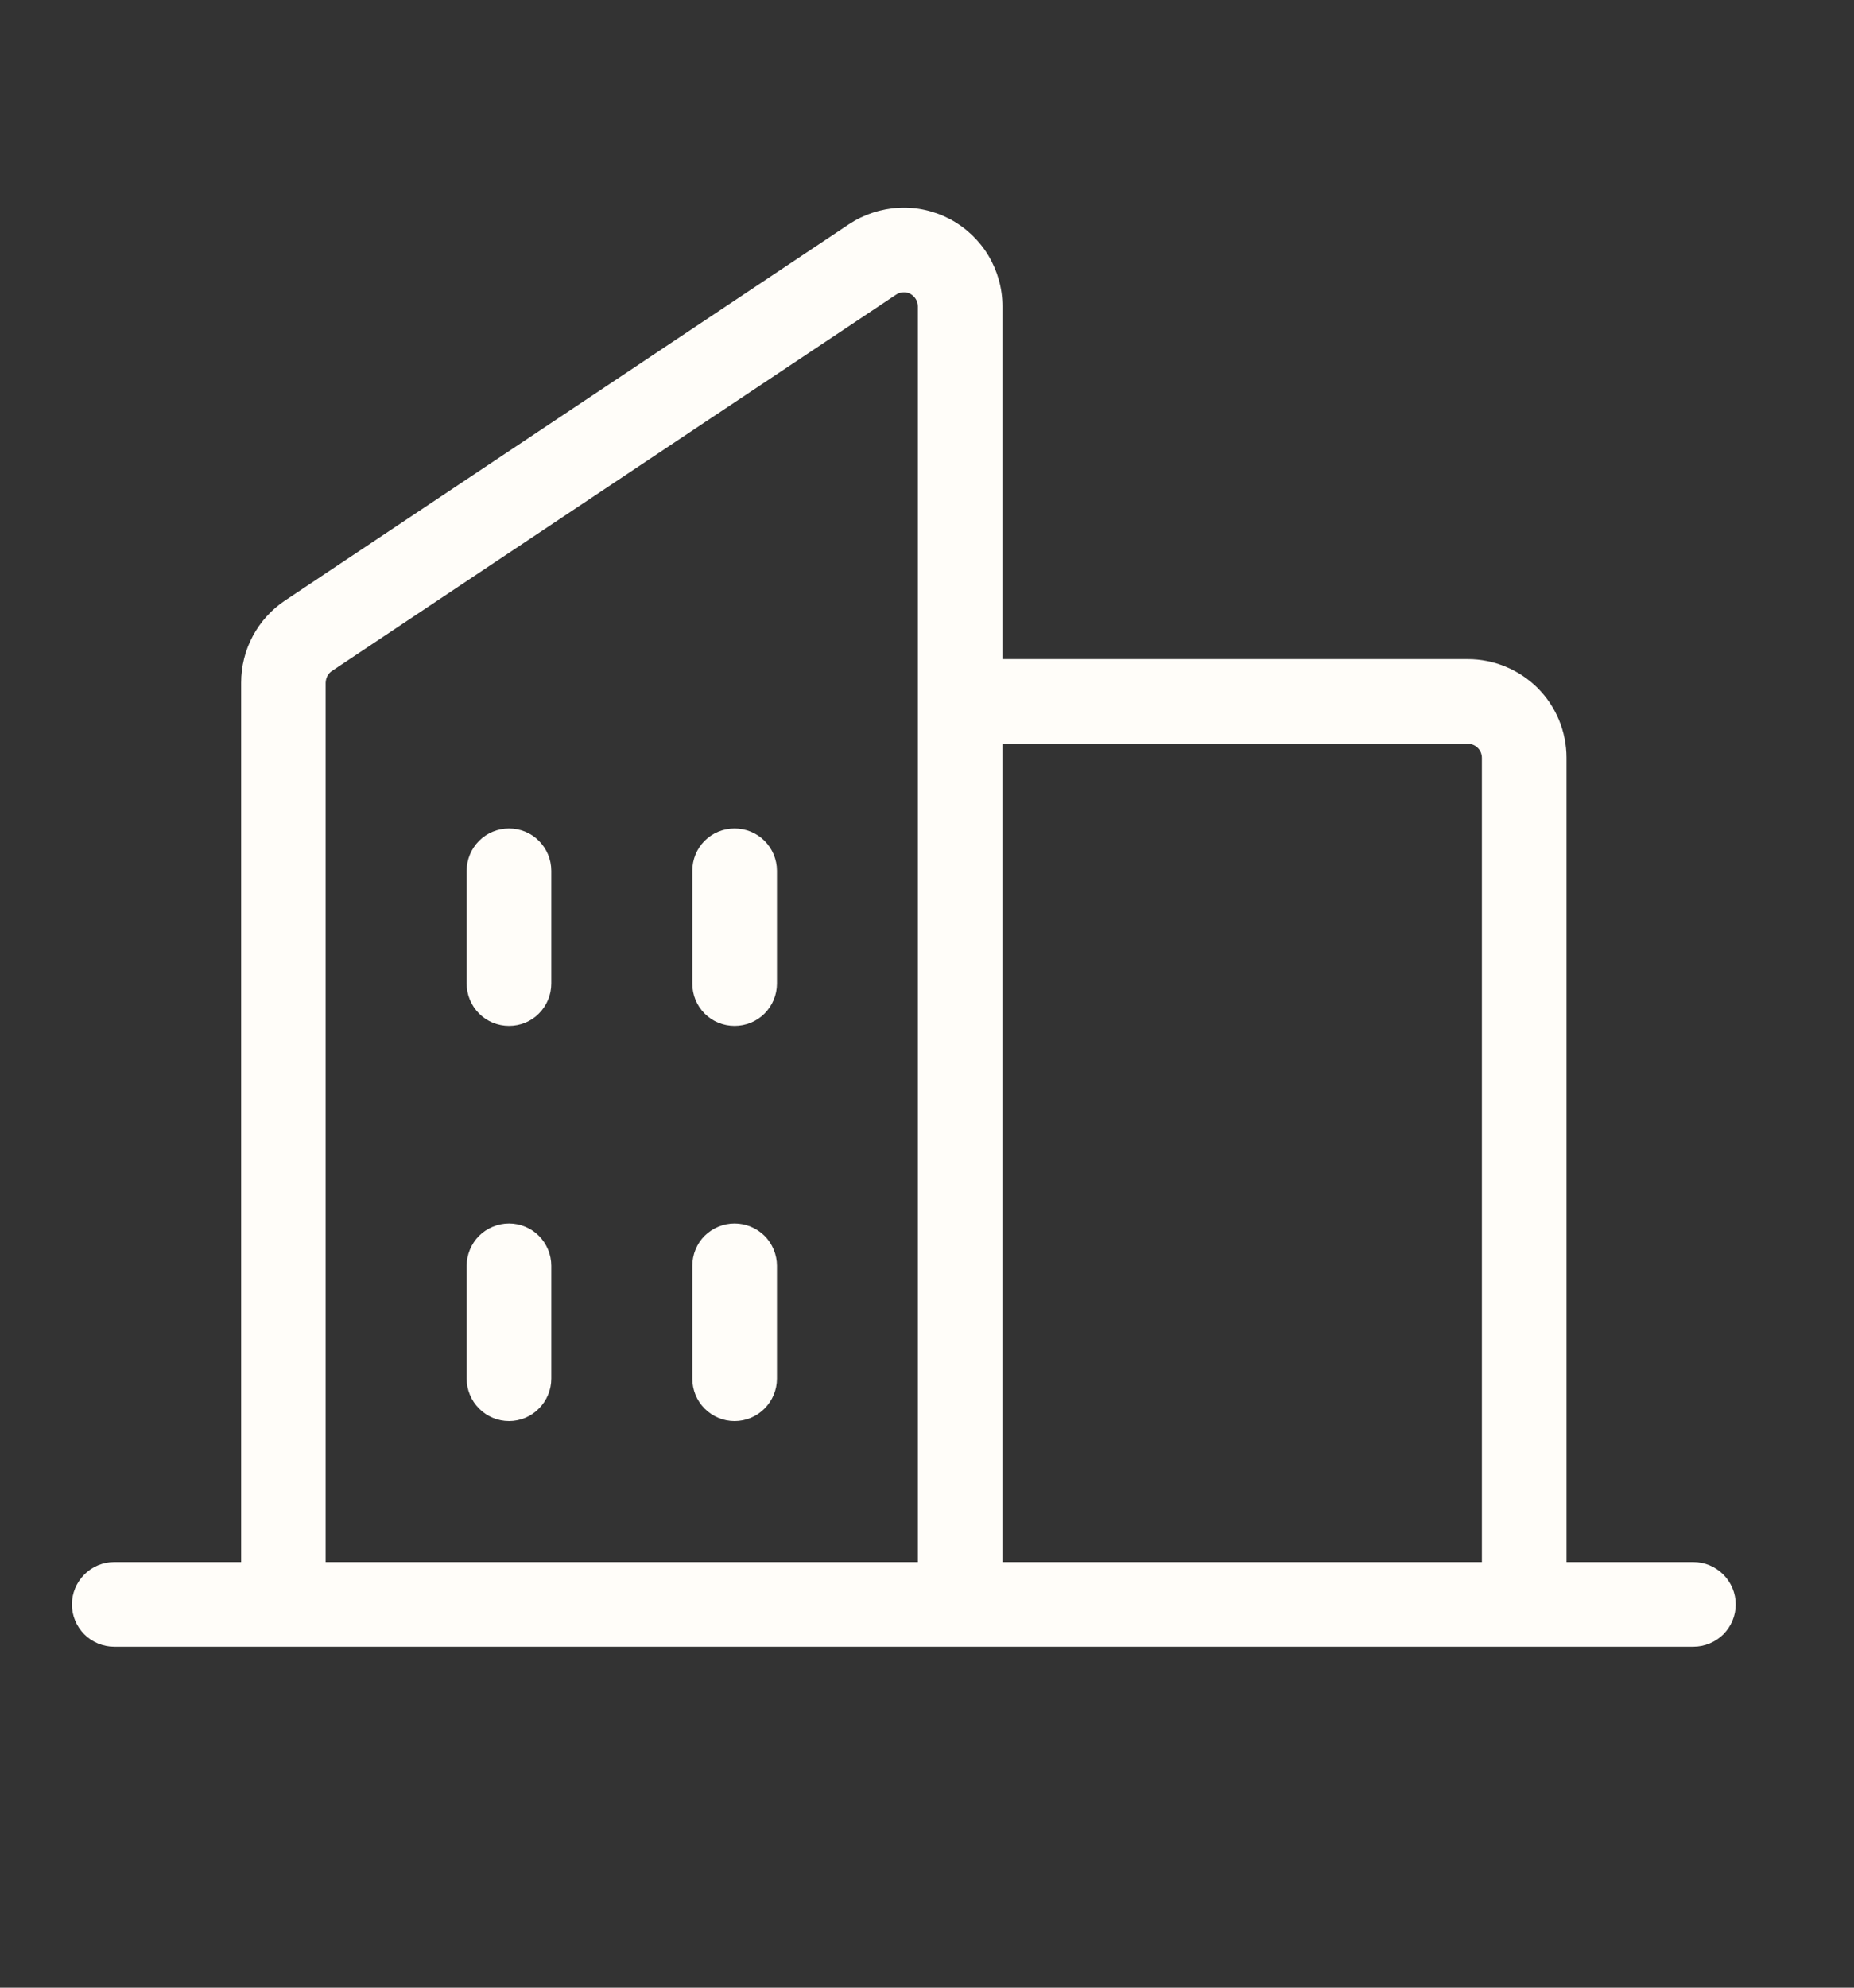 <svg width="14" height="15" viewBox="0 0 14 15" fill="none" xmlns="http://www.w3.org/2000/svg">
<rect x="0" y="0" width="14" height="15" fill="#333333" stroke="none"/>
<path d="M12.787 11.788H11.829V5.719C11.829 5.522 11.751 5.332 11.611 5.192C11.471 5.053 11.281 4.974 11.084 4.974H7.57V2.312C7.57 2.177 7.533 2.045 7.464 1.929C7.395 1.814 7.295 1.719 7.176 1.655C7.057 1.592 6.923 1.561 6.789 1.568C6.654 1.575 6.523 1.618 6.411 1.692L2.152 4.532C2.05 4.6 1.967 4.692 1.909 4.8C1.851 4.908 1.821 5.029 1.821 5.152V11.788H0.862C0.778 11.788 0.696 11.822 0.637 11.882C0.577 11.942 0.543 12.023 0.543 12.108C0.543 12.192 0.577 12.274 0.637 12.334C0.696 12.393 0.778 12.427 0.862 12.427H12.787C12.872 12.427 12.953 12.393 13.013 12.334C13.073 12.274 13.107 12.192 13.107 12.108C13.107 12.023 13.073 11.942 13.013 11.882C12.953 11.822 12.872 11.788 12.787 11.788ZM11.084 5.613C11.112 5.613 11.139 5.624 11.159 5.644C11.179 5.664 11.19 5.691 11.19 5.719V11.788H7.57V5.613H11.084ZM2.459 5.152C2.46 5.134 2.464 5.117 2.472 5.102C2.48 5.086 2.492 5.073 2.507 5.063L6.766 2.224C6.782 2.213 6.8 2.207 6.82 2.206C6.839 2.205 6.858 2.209 6.875 2.218C6.892 2.228 6.906 2.241 6.916 2.258C6.926 2.274 6.931 2.293 6.931 2.312V11.788H2.459V5.152ZM5.867 6.571V7.423C5.867 7.508 5.833 7.589 5.773 7.649C5.713 7.709 5.632 7.742 5.547 7.742C5.462 7.742 5.381 7.709 5.321 7.649C5.261 7.589 5.228 7.508 5.228 7.423V6.571C5.228 6.486 5.261 6.405 5.321 6.345C5.381 6.285 5.462 6.252 5.547 6.252C5.632 6.252 5.713 6.285 5.773 6.345C5.833 6.405 5.867 6.486 5.867 6.571ZM4.163 6.571V7.423C4.163 7.508 4.129 7.589 4.069 7.649C4.01 7.709 3.928 7.742 3.844 7.742C3.759 7.742 3.678 7.709 3.618 7.649C3.558 7.589 3.524 7.508 3.524 7.423V6.571C3.524 6.486 3.558 6.405 3.618 6.345C3.678 6.285 3.759 6.252 3.844 6.252C3.928 6.252 4.01 6.285 4.069 6.345C4.129 6.405 4.163 6.486 4.163 6.571ZM4.163 9.552V10.404C4.163 10.489 4.129 10.57 4.069 10.63C4.01 10.69 3.928 10.724 3.844 10.724C3.759 10.724 3.678 10.69 3.618 10.63C3.558 10.57 3.524 10.489 3.524 10.404V9.552C3.524 9.468 3.558 9.386 3.618 9.326C3.678 9.267 3.759 9.233 3.844 9.233C3.928 9.233 4.01 9.267 4.069 9.326C4.129 9.386 4.163 9.468 4.163 9.552ZM5.867 9.552V10.404C5.867 10.489 5.833 10.57 5.773 10.63C5.713 10.69 5.632 10.724 5.547 10.724C5.462 10.724 5.381 10.69 5.321 10.63C5.261 10.57 5.228 10.489 5.228 10.404V9.552C5.228 9.468 5.261 9.386 5.321 9.326C5.381 9.267 5.462 9.233 5.547 9.233C5.632 9.233 5.713 9.267 5.773 9.326C5.833 9.386 5.867 9.468 5.867 9.552Z" fill="#FFFDF9"/>
</svg>
